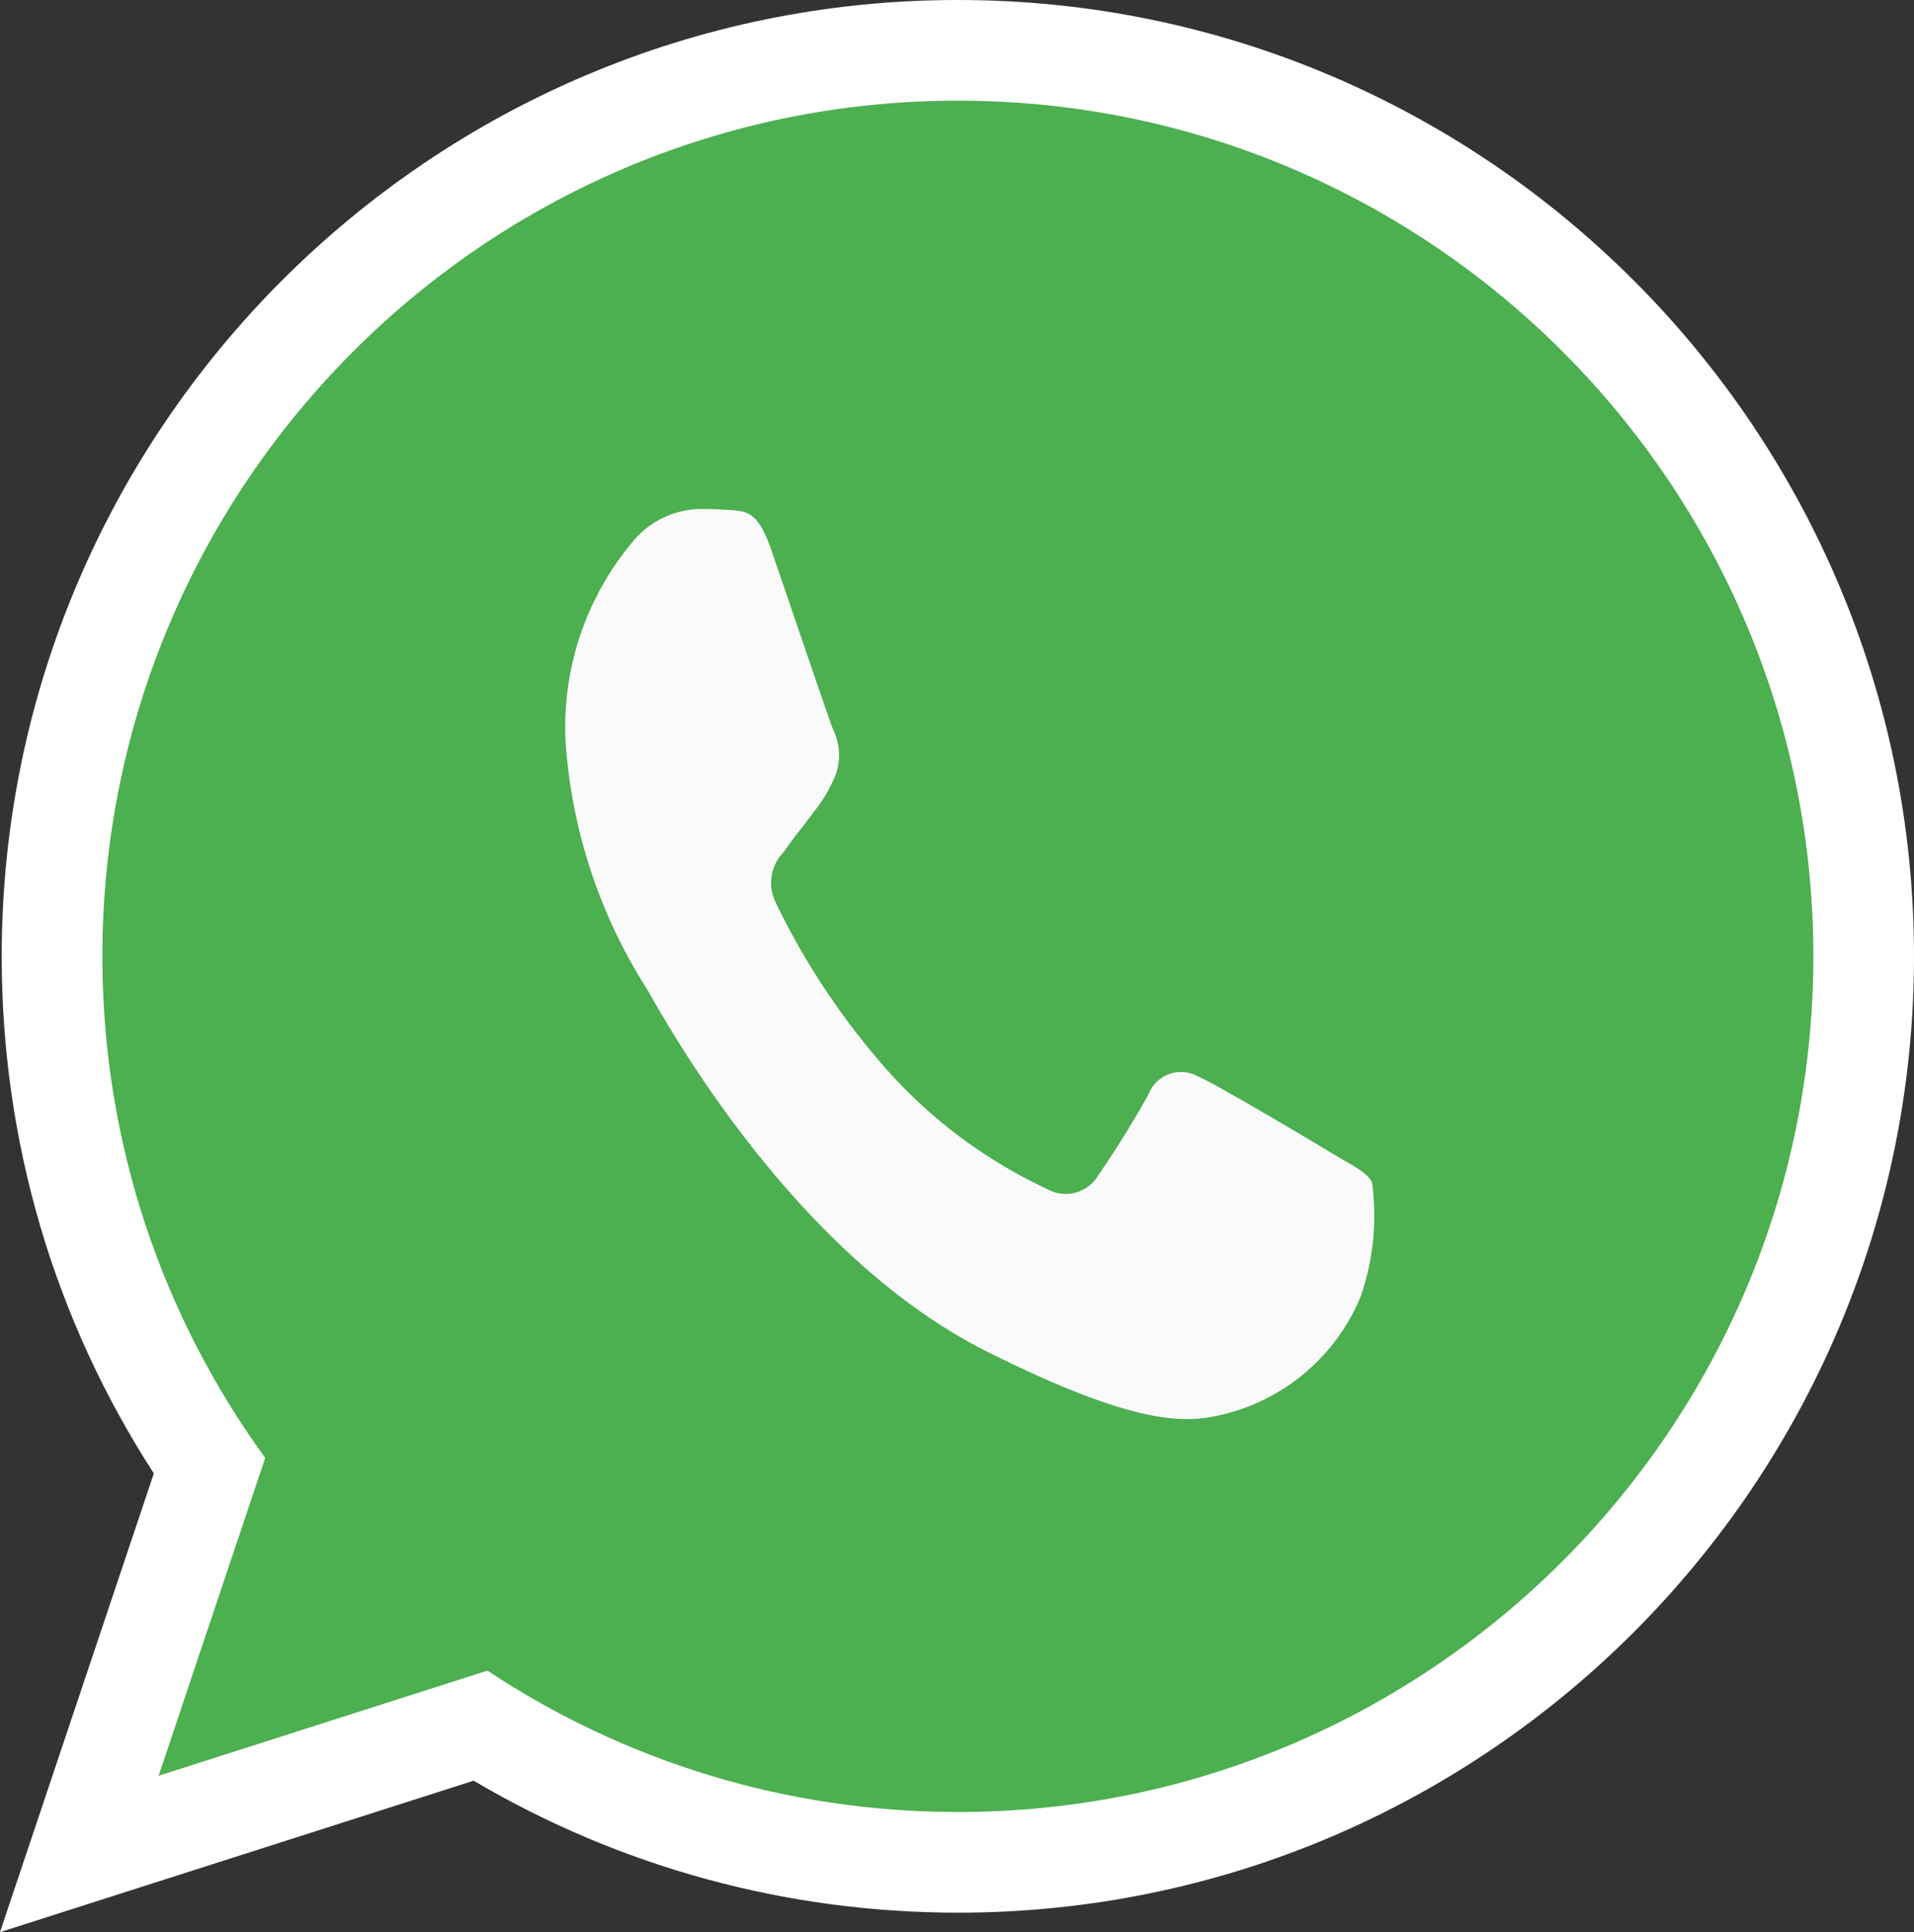 <svg xmlns="http://www.w3.org/2000/svg" width="38.034" height="38.387" viewBox="0 0 38.034 38.387">
  <rect x="0" y="0" width="38.034" height="38.387" fill="#333333" stroke="none"/>
  <g id="whatsapp" transform="translate(2.034 2)">
    <g id="Path_6" data-name="Path 6" fill="#4caf50">
      <path d="M 17.004 35 C 13.626 35 10.353 34.063 7.508 32.287 L 1.422 34.232 L -0.458 34.833 L 0.17 32.962 L 2.127 27.127 C 0.079 24.139 -1 20.649 -1 17 C -1 7.075 7.073 -1 16.996 -1 L 17.004 -1 C 26.927 -1 35 7.075 35 17 C 35 26.925 26.927 35 17.004 35 Z" stroke="none"/>
      <path d="M 16.996 0 C 7.622 0 0 7.625 0 17 C 0 20.719 1.199 24.166 3.236 26.964 L 1.118 33.28 L 7.652 31.191 C 10.34 32.972 13.547 34 17.004 34 C 26.378 34 34 26.373 34 17 C 34 7.627 26.378 0 17.004 0 L 16.996 0 M 16.996 -2 L 17.004 -2 C 27.479 -2 36 6.523 36 17 C 36 27.477 27.479 36 17.004 36 C 13.595 36 10.288 35.096 7.378 33.378 L -2.034 36.387 L 1.023 27.273 C -0.958 24.213 -2 20.683 -2 17 C -2 6.523 6.521 -2 16.996 -2 Z" stroke="none" fill="#fff"/>
    </g>
    <path id="Path_7" data-name="Path 7" d="M123.062,132.746a3.968,3.968,0,0,1-2.666,2.315c-.71.182-1.637.328-4.757-1.234-3.992-2-6.562-6.894-6.762-7.212a10.458,10.458,0,0,1-1.613-4.947,5.738,5.738,0,0,1,1.389-3.991,1.781,1.781,0,0,1,1.389-.588c.168,0,.319.01.455.018.4.021.6.049.863.81.328.953,1.126,3.307,1.221,3.549a1.155,1.155,0,0,1,.058.888,2.9,2.9,0,0,1-.44.752c-.2.279-.39.492-.591.791a.877.877,0,0,0-.16,1.021,14.5,14.5,0,0,0,2.2,3.307,9.8,9.8,0,0,0,3.185,2.372.75.75,0,0,0,.958-.182,19.963,19.963,0,0,0,1.061-1.7.692.692,0,0,1,.975-.357c.367.154,2.307,1.312,2.706,1.552s.662.357.759.56A4.88,4.88,0,0,1,123.062,132.746Z" transform="translate(-98.062 -108.976)" fill="#fafafa"/>
  </g>
</svg>
